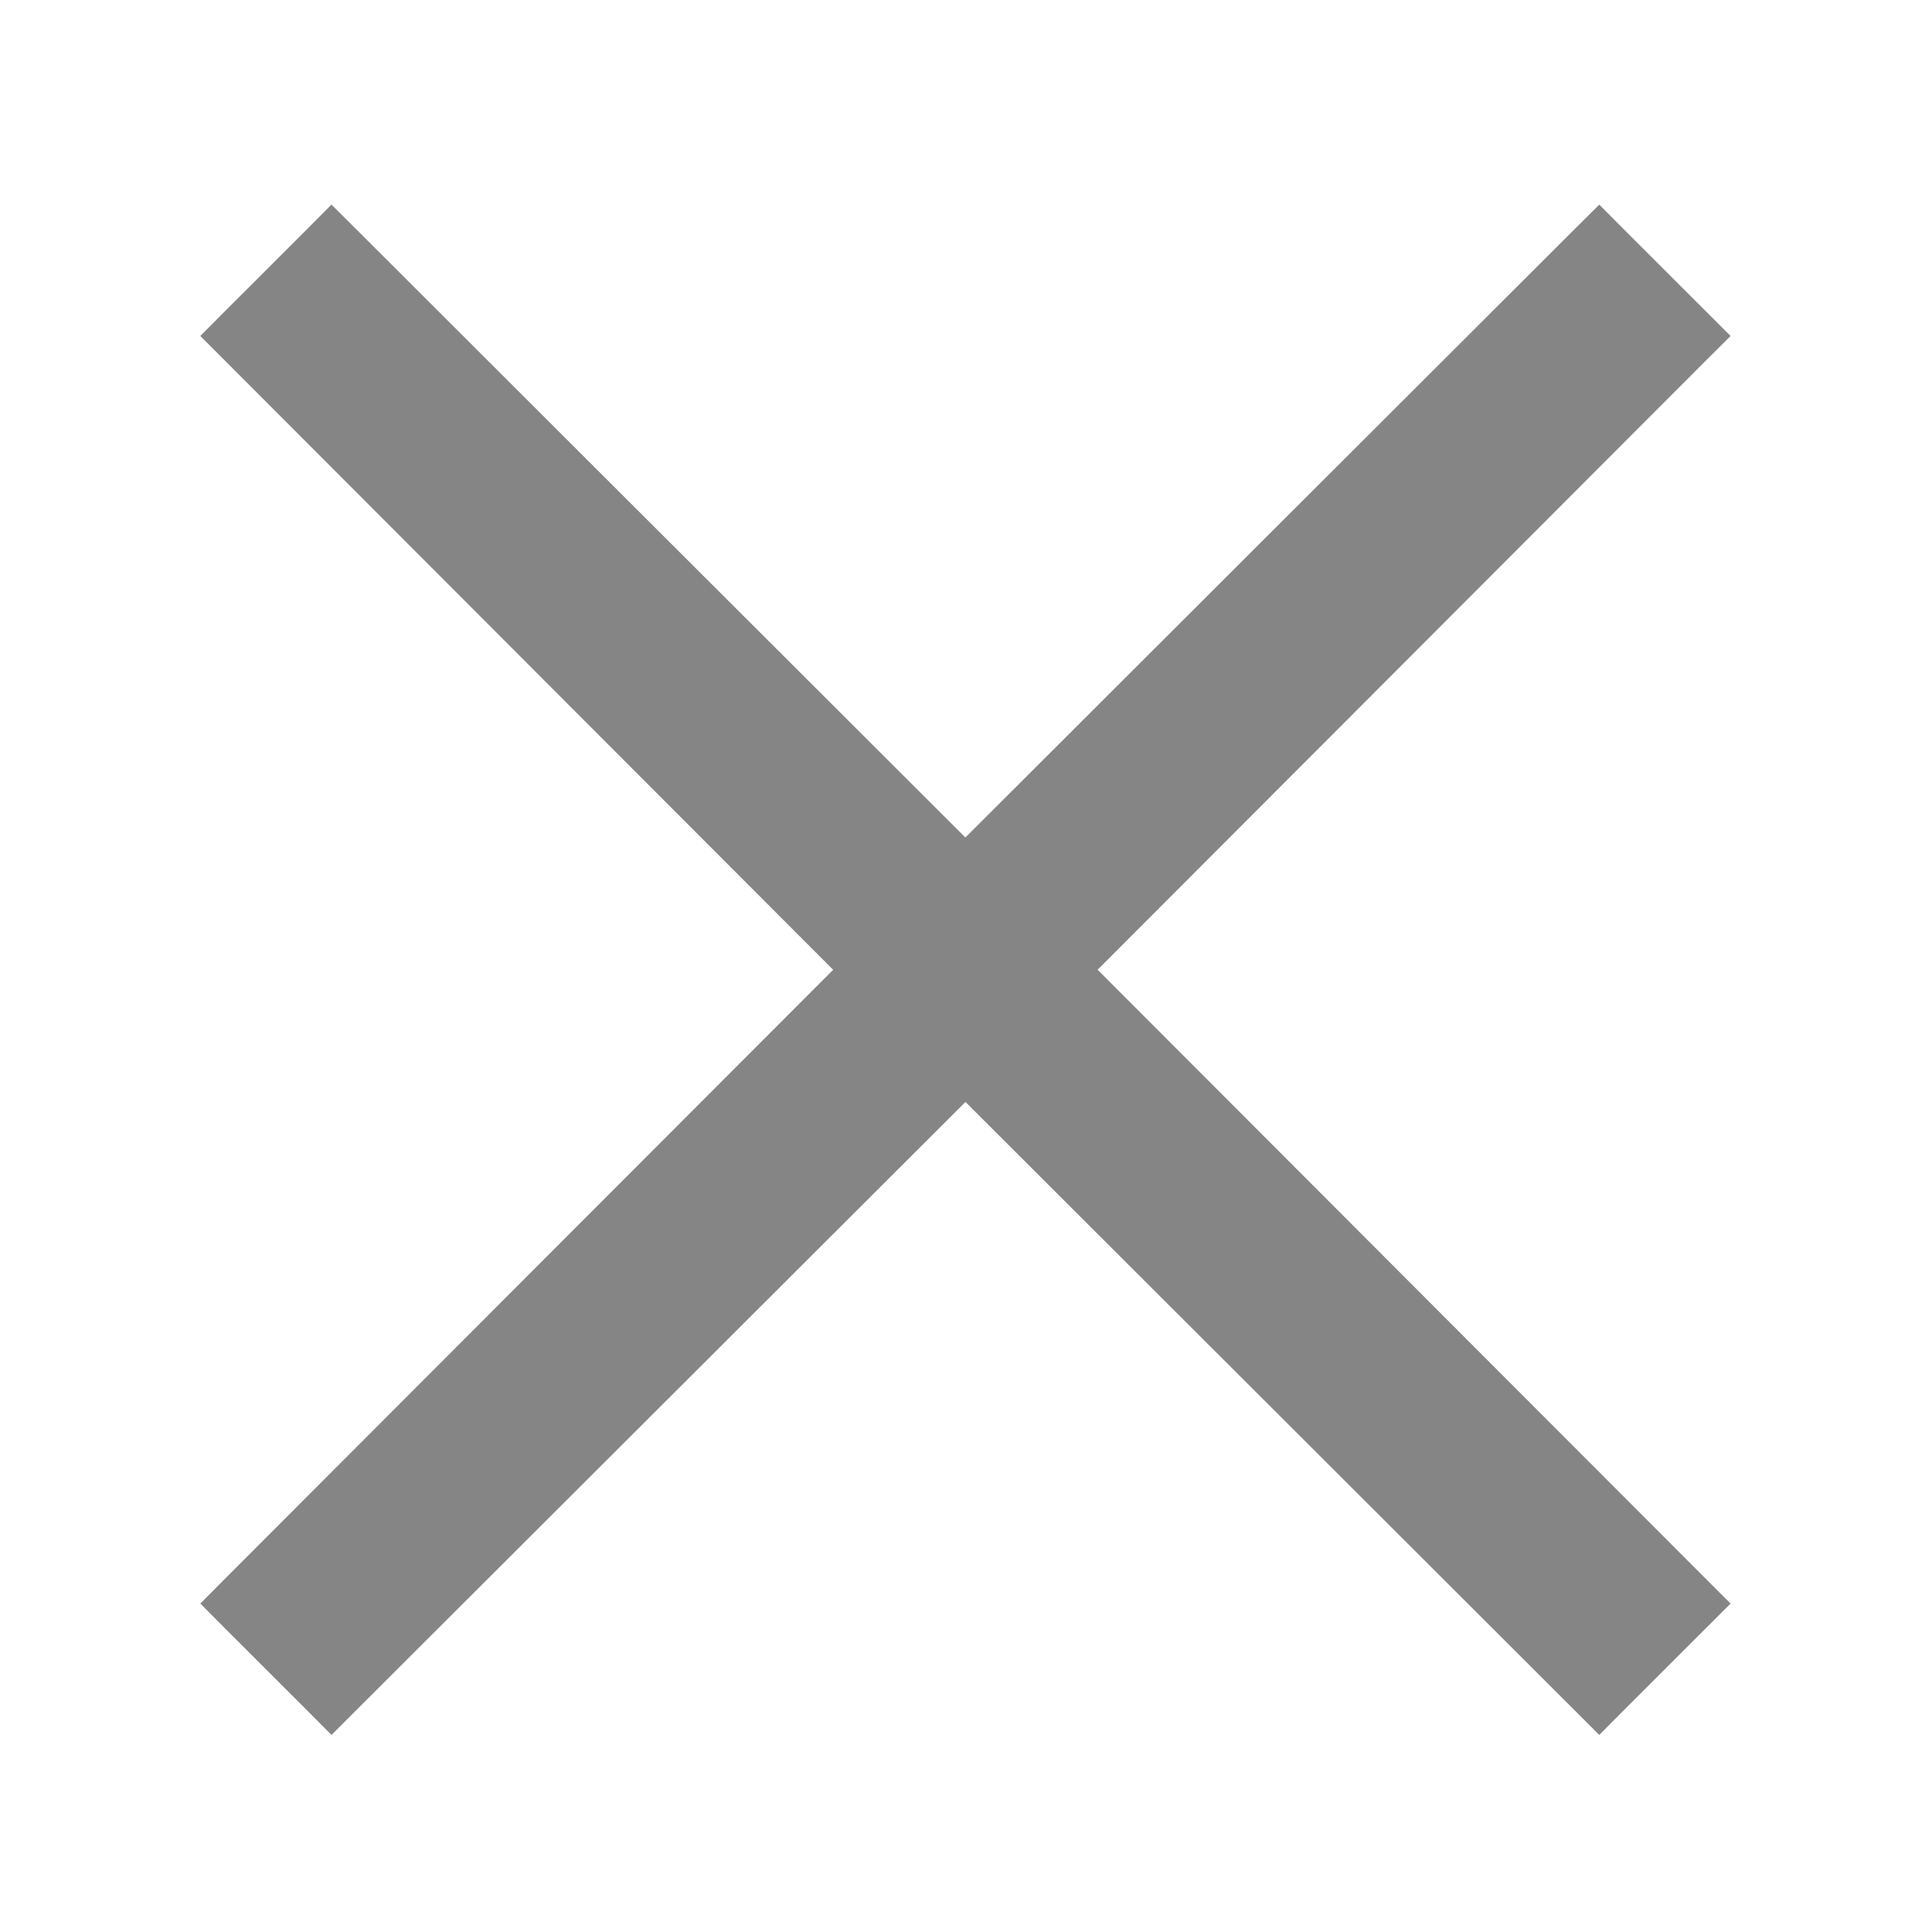 <svg width="28" height="28" fill="none" xmlns="http://www.w3.org/2000/svg"><path d="M24.55 23.417l.177-.177-.177-.177-8.996-9.009 8.996-9.009.177-.176-.177-.177-1.197-1.196-.176-.177-.177.176-9.009 8.996-9.009-8.996-.177-.176-.176.177-1.197 1.196-.176.177.176.176 8.996 9.01-8.996 9.008-.176.177.176.177 1.197 1.196.176.177.177-.177 9.01-8.996L23 24.613l.177.177.176-.177 1.197-1.196z" fill="#858585" stroke="#858585" stroke-width=".5"/></svg>